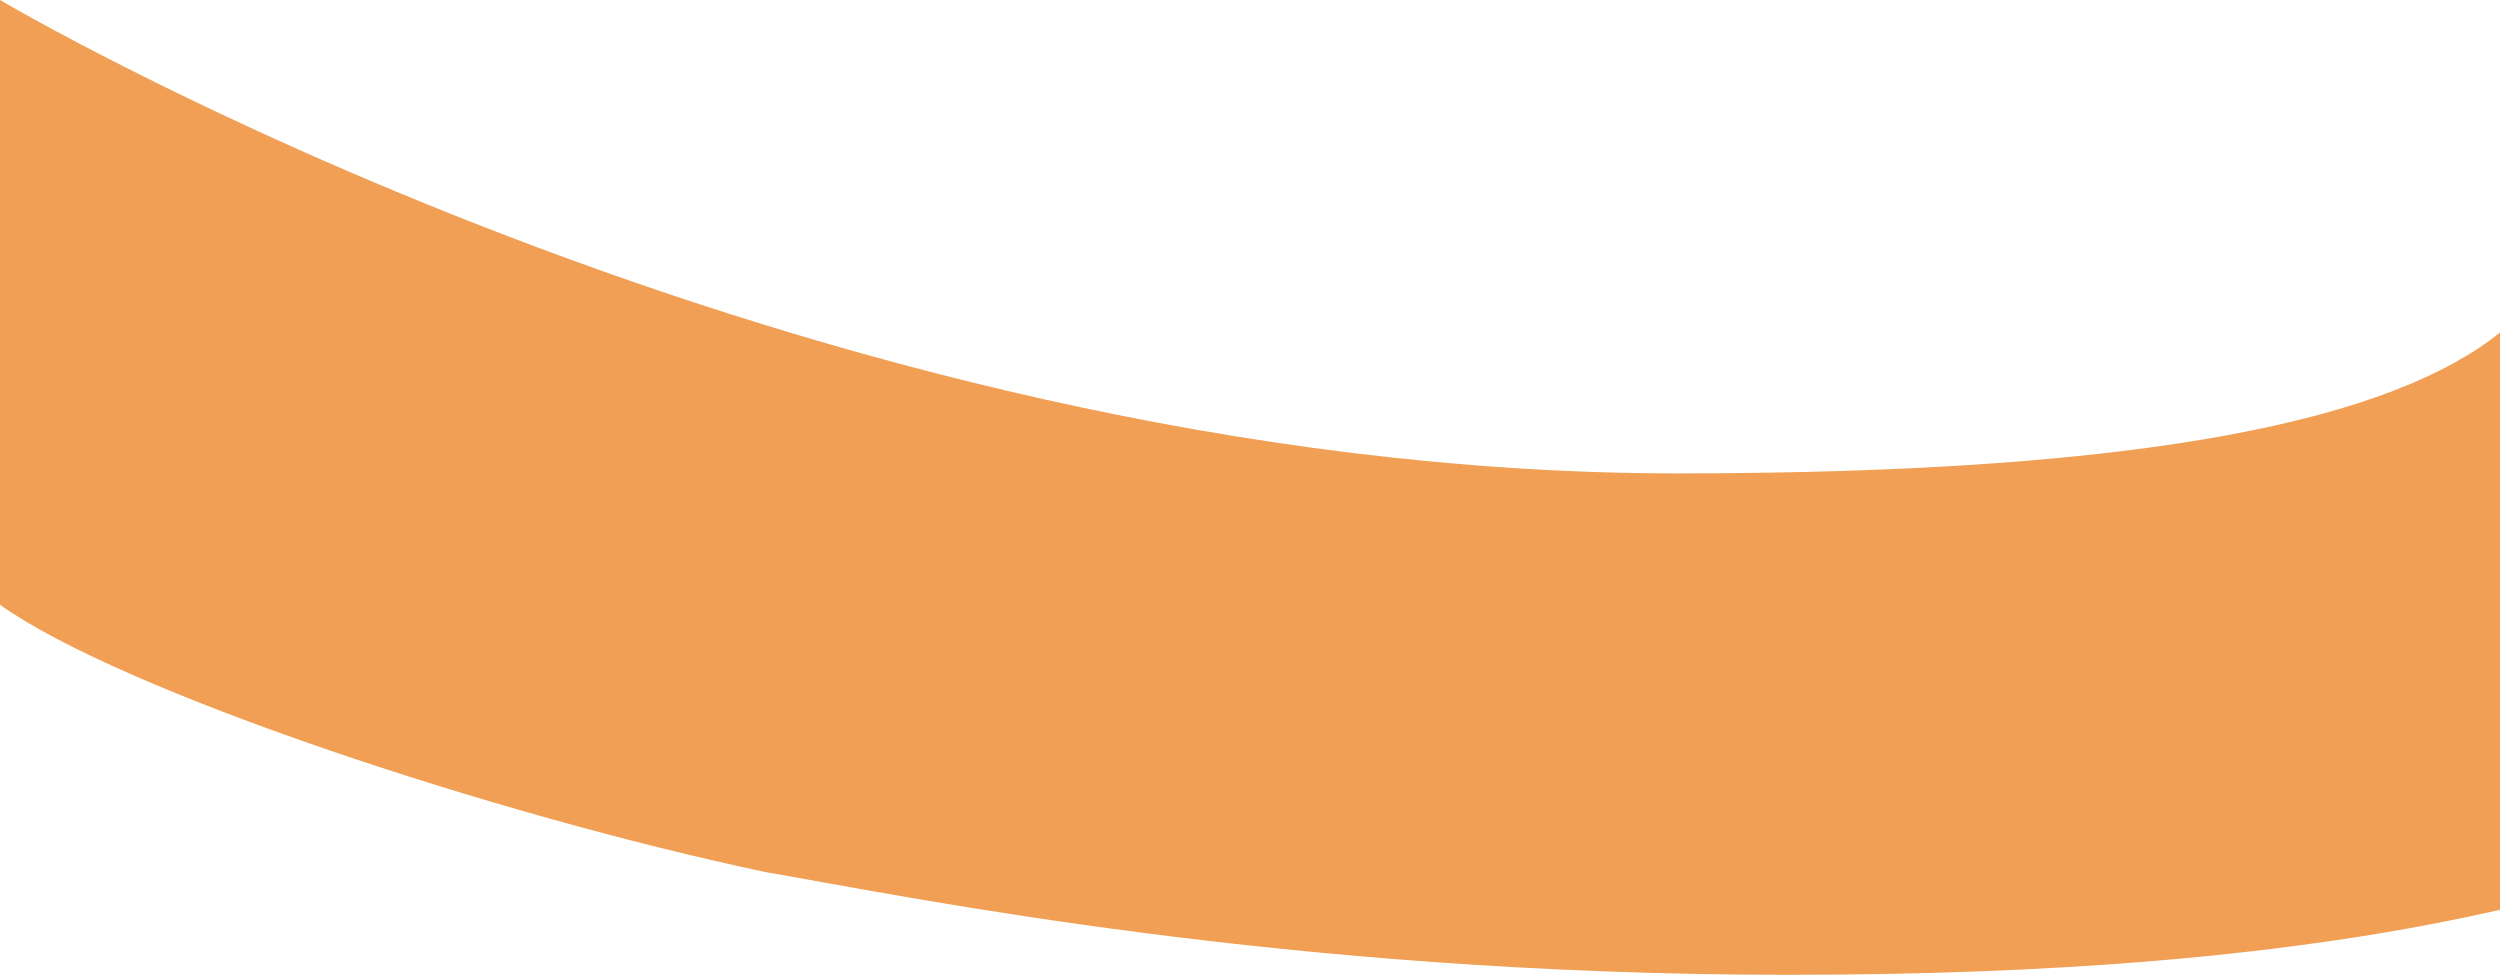 <?xml version="1.0" encoding="UTF-8"?>
<svg id="Layer_1" xmlns="http://www.w3.org/2000/svg" version="1.1" viewBox="0 0 600.026 233.967">
  <!-- Generator: Adobe Illustrator 29.8.2, SVG Export Plug-In . SVG Version: 2.1.1 Build 3)  -->
  <path d="M600.026,79.82c-25.644,20.554-82.684,33.798-197.418,33.798C191.655,113.619,0,0,0,0v145.145c29.181,20.822,119.109,50.517,183.71,64.158,35,6.046,125.061,24.664,245.457,24.664,62.034,0,120.568-4.133,170.858-15.609V79.82Z" fill="#f09f54"/>
</svg>